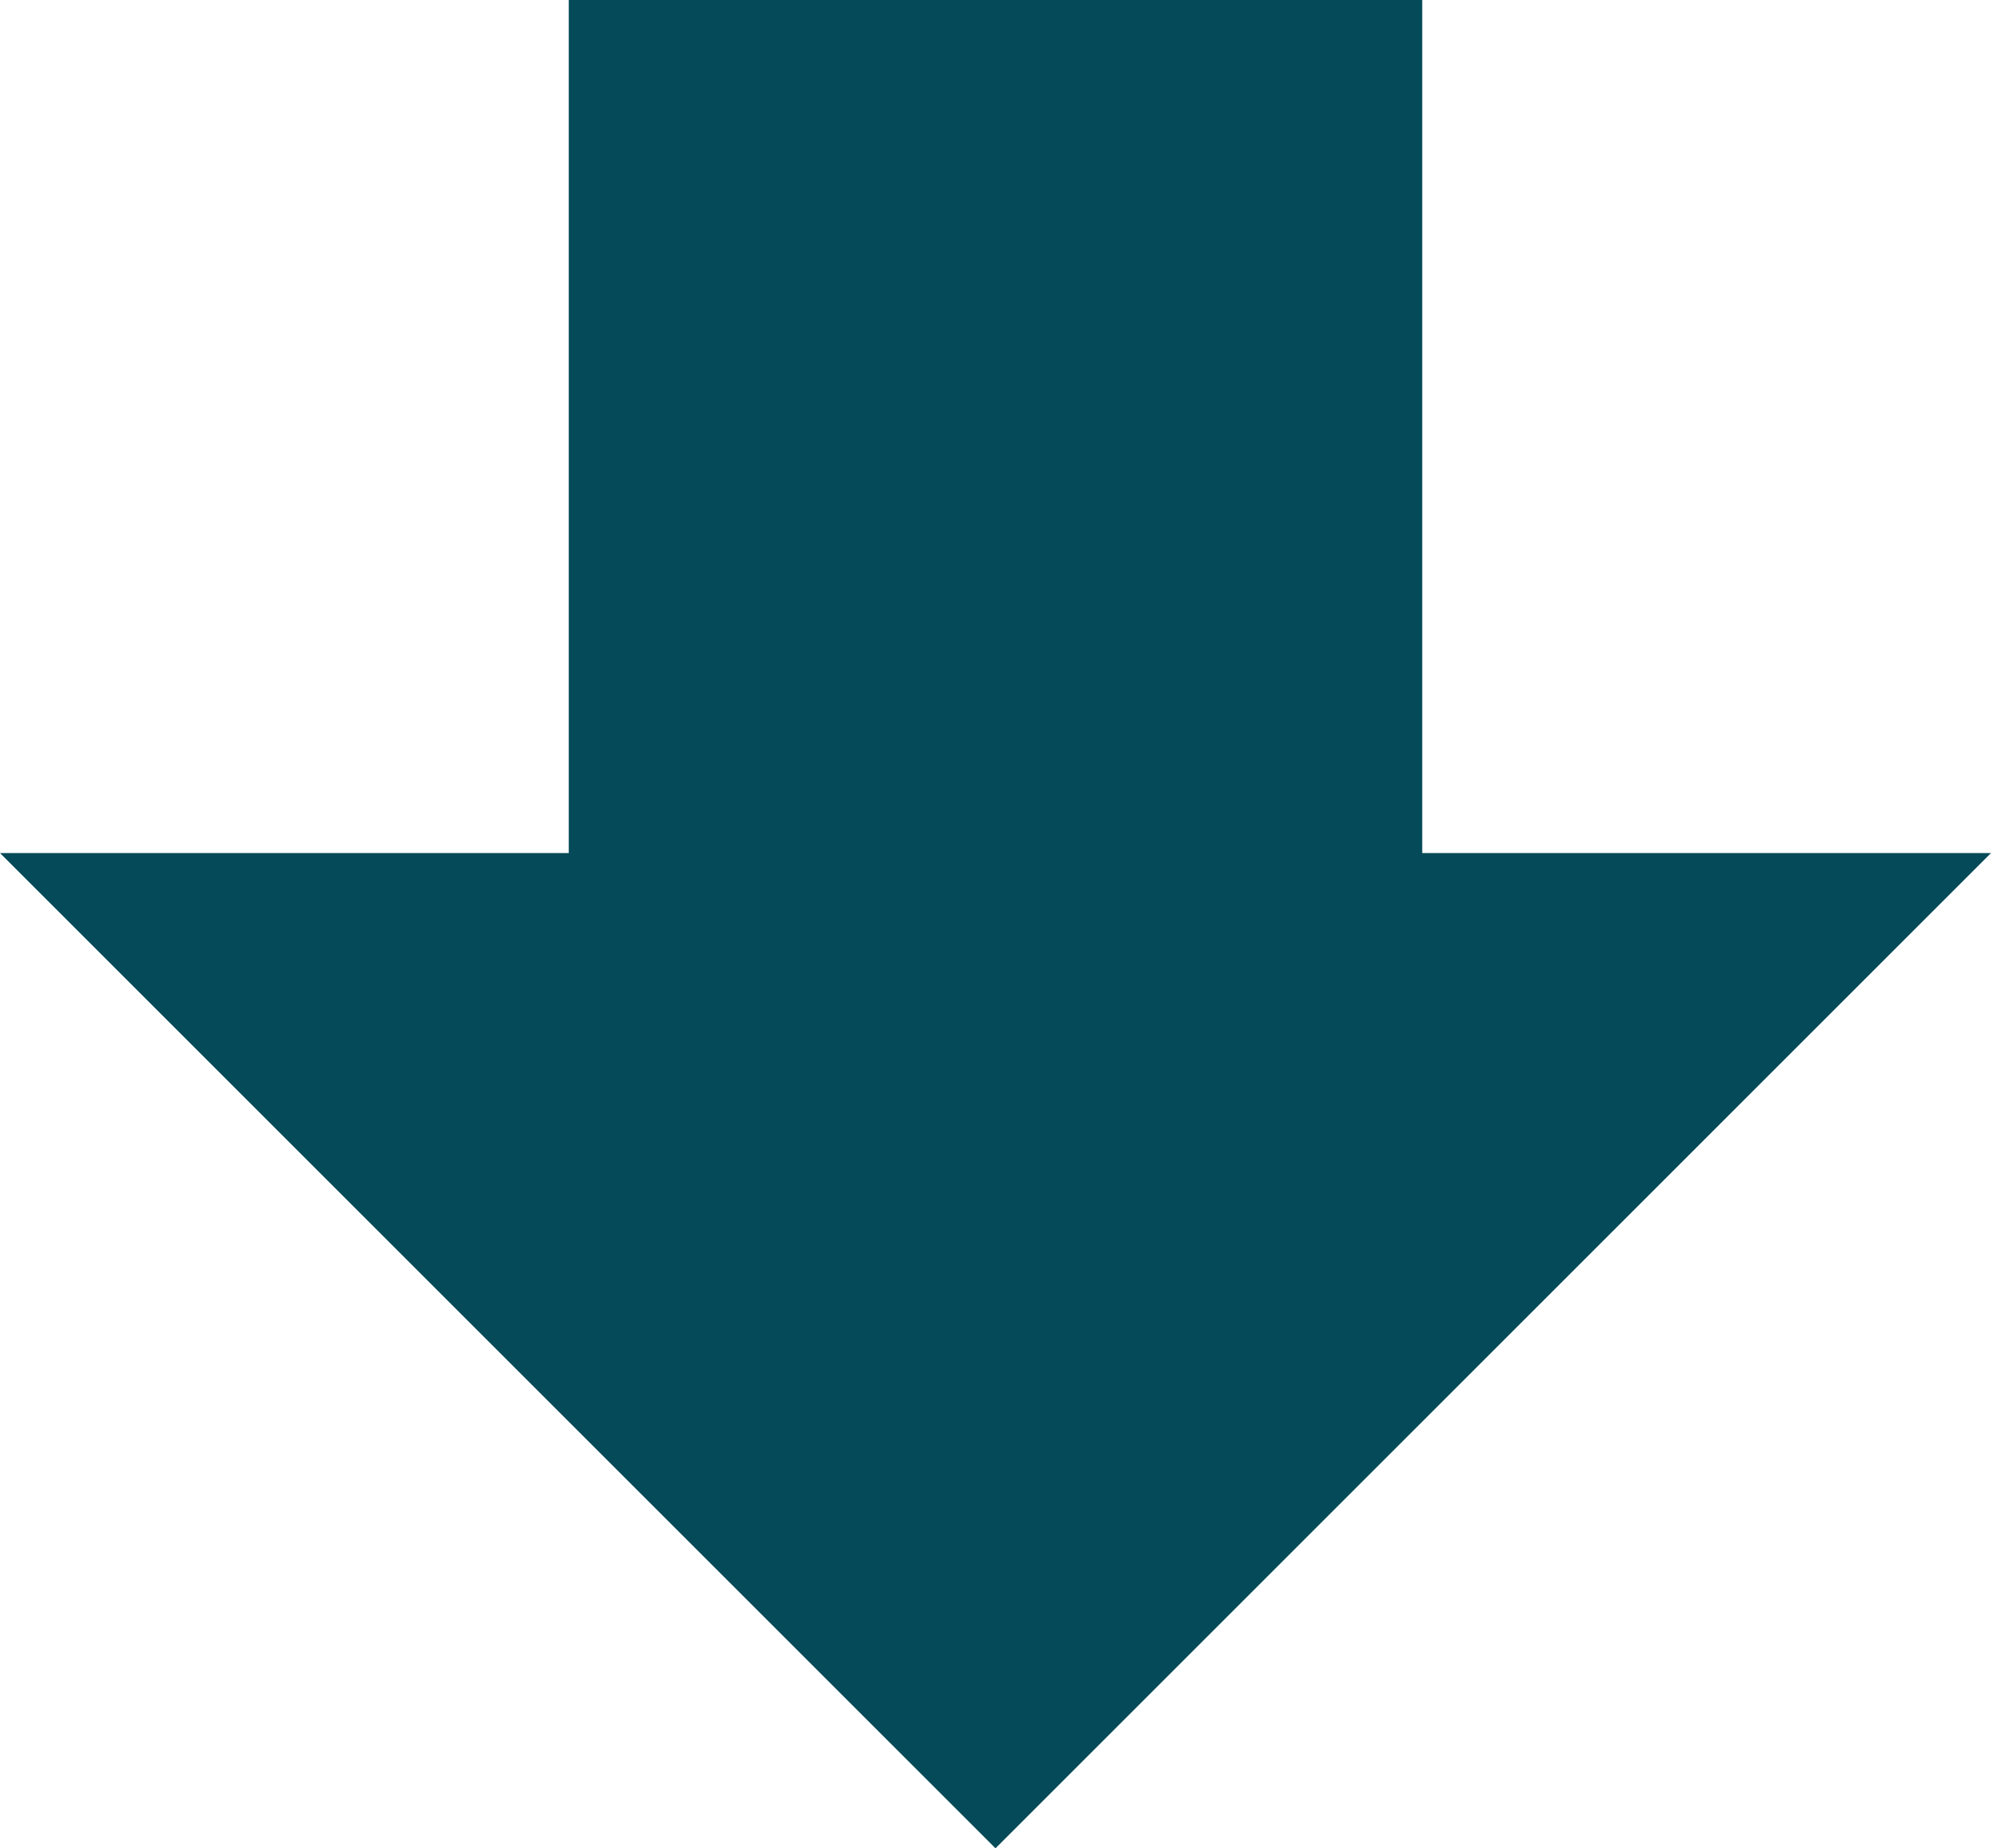 <svg xmlns="http://www.w3.org/2000/svg" width="10.246" height="9.514" viewBox="0 0 10.246 9.514">
  <path id="Icon_material-file-download" data-name="Icon material-file-download" d="M17.746,8.891H14.819V4.5H10.427V8.891H7.5l5.123,5.123Z" transform="translate(-7.5 -4.5)" fill="#054a58"/>
</svg>
